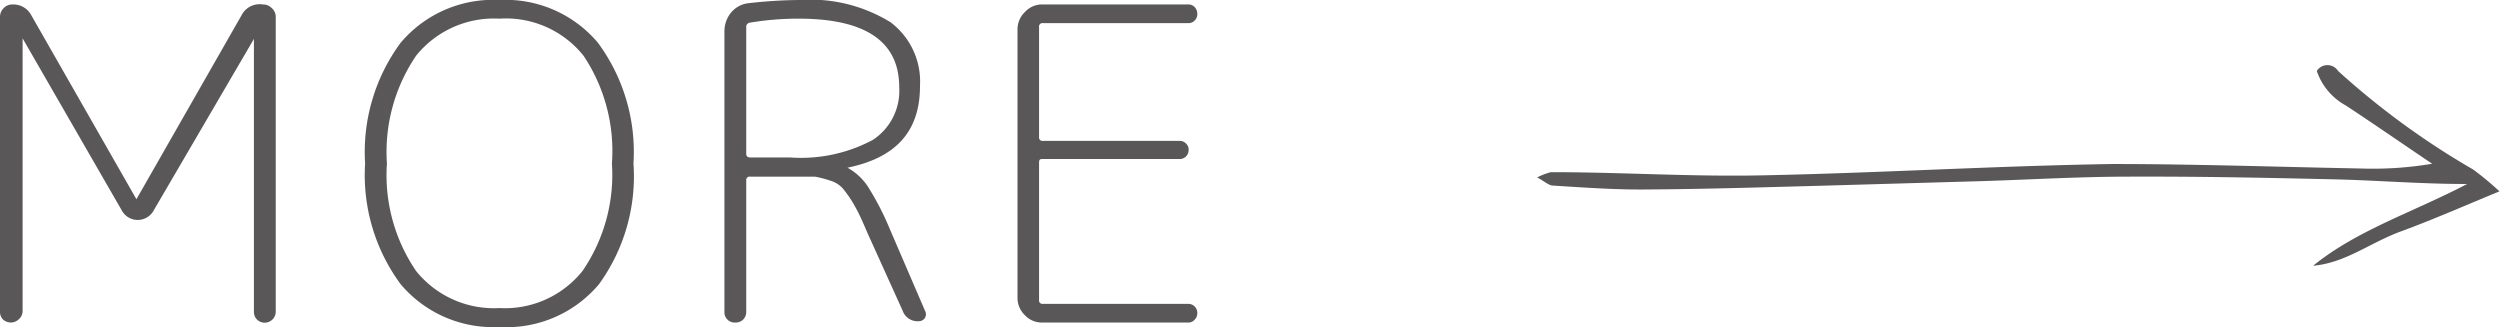 <svg xmlns="http://www.w3.org/2000/svg" viewBox="0 0 95.11 12.44"><defs><style>.cls-1{fill:#595757;}</style></defs><title>btn1</title><g id="Layer_2" data-name="Layer 2"><g id="HP_テンプレート_" data-name="HP（テンプレート）"><path class="cls-1" d="M93.86,7C92,7,90.32,6.85,88.66,6.82c-2.55-.06-5.09-.11-7.64-.1-1.86,0-3.72.11-5.59.17l-6.28.18c-2.25.06-4.49.13-6.73.14-1.12,0-2.23-.08-3.34-.15-.15,0-.29-.14-.6-.31a2.52,2.52,0,0,1,.52-.2c2.7,0,5.4.18,8.09.12,4.43-.09,8.85-.36,13.27-.43,3.14,0,6.29.11,9.44.17a13.61,13.61,0,0,0,2.73-.18c-1.1-.74-2.18-1.49-3.29-2.22a2.35,2.35,0,0,1-1.1-1.31.48.48,0,0,1,.81,0,29.93,29.93,0,0,0,5.14,3.75,11.38,11.38,0,0,1,1,.83c-1.36.56-2.54,1.08-3.74,1.52S89.24,10,88,10.11C89.68,8.75,91.77,8.09,93.86,7Z"/><path class="cls-1" d="M.7,12.16a.44.44,0,0,1-.29.11.46.46,0,0,1-.29-.11A.4.4,0,0,1,0,11.87V.65A.46.46,0,0,1,.14.31.44.44,0,0,1,.48.17a.77.77,0,0,1,.71.41l4,7,0,0s0,0,0,0l4-7A.77.77,0,0,1,10,.17a.45.45,0,0,1,.34.14.43.43,0,0,1,.15.34V11.86a.42.42,0,0,1-.71.3.41.41,0,0,1-.12-.3V1.48s0,0,0,0h0L5.85,8A.69.69,0,0,1,4.63,8L.86,1.46h0a0,0,0,0,0,0,0V11.87A.44.44,0,0,1,.7,12.16Z"/><path class="cls-1" d="M22.79,10.81A4.59,4.59,0,0,1,19,12.44a4.6,4.6,0,0,1-3.76-1.63,7,7,0,0,1-1.35-4.59,7,7,0,0,1,1.35-4.59A4.6,4.6,0,0,1,19,0a4.59,4.59,0,0,1,3.75,1.63,7,7,0,0,1,1.35,4.59A7,7,0,0,1,22.79,10.81ZM22.2,2.12A3.78,3.78,0,0,0,19,.71a3.8,3.8,0,0,0-3.17,1.41,6.52,6.52,0,0,0-1.11,4.1,6.47,6.47,0,0,0,1.11,4.09A3.8,3.8,0,0,0,19,11.72a3.78,3.78,0,0,0,3.16-1.41,6.47,6.47,0,0,0,1.12-4.09A6.52,6.52,0,0,0,22.2,2.12Z"/><path class="cls-1" d="M28.27,12.16a.4.4,0,0,1-.29.11.39.39,0,0,1-.42-.41V1.19a1.12,1.12,0,0,1,.26-.72,1,1,0,0,1,.67-.35A18.09,18.09,0,0,1,30.43,0a5.82,5.82,0,0,1,3.44.84A2.82,2.82,0,0,1,35,3.27C35,5,34.09,6,32.24,6.38a0,0,0,0,0,0,0s0,0,0,0a2.21,2.21,0,0,1,.76.69,10.52,10.52,0,0,1,.85,1.64l1.34,3.11a.27.27,0,0,1,0,.27.27.27,0,0,1-.24.13.6.6,0,0,1-.61-.4L33,8.86c-.19-.45-.34-.78-.47-1a4.17,4.17,0,0,0-.41-.62,1,1,0,0,0-.51-.36A4.13,4.13,0,0,0,31,6.72c-.22,0-.54,0-1,0H28.54a.13.13,0,0,0-.15.15v5A.41.41,0,0,1,28.27,12.16ZM28.39,1V5.85c0,.09.05.14.15.14h1.51a5.8,5.8,0,0,0,3.16-.67,2.23,2.23,0,0,0,1-2q0-2.61-3.83-2.61a11.14,11.14,0,0,0-1.84.15A.16.16,0,0,0,28.39,1Z"/><path class="cls-1" d="M39.65,12.27A.87.87,0,0,1,39,12a.91.91,0,0,1-.29-.66V1.11A.91.91,0,0,1,39,.45a.87.87,0,0,1,.66-.28H45.2a.32.32,0,0,1,.25.1.37.37,0,0,1,.1.26.33.33,0,0,1-.1.25.32.32,0,0,1-.25.1H39.68a.13.13,0,0,0-.15.15V5.21a.13.13,0,0,0,.15.15h5.19a.32.32,0,0,1,.25.1.3.3,0,0,1,.1.24.34.34,0,0,1-.35.35H39.68c-.1,0-.15,0-.15.14v5.22a.13.13,0,0,0,.15.15H45.2a.34.34,0,0,1,.35.35.33.33,0,0,1-.1.25.3.3,0,0,1-.25.11Z"/></g></g></svg>
